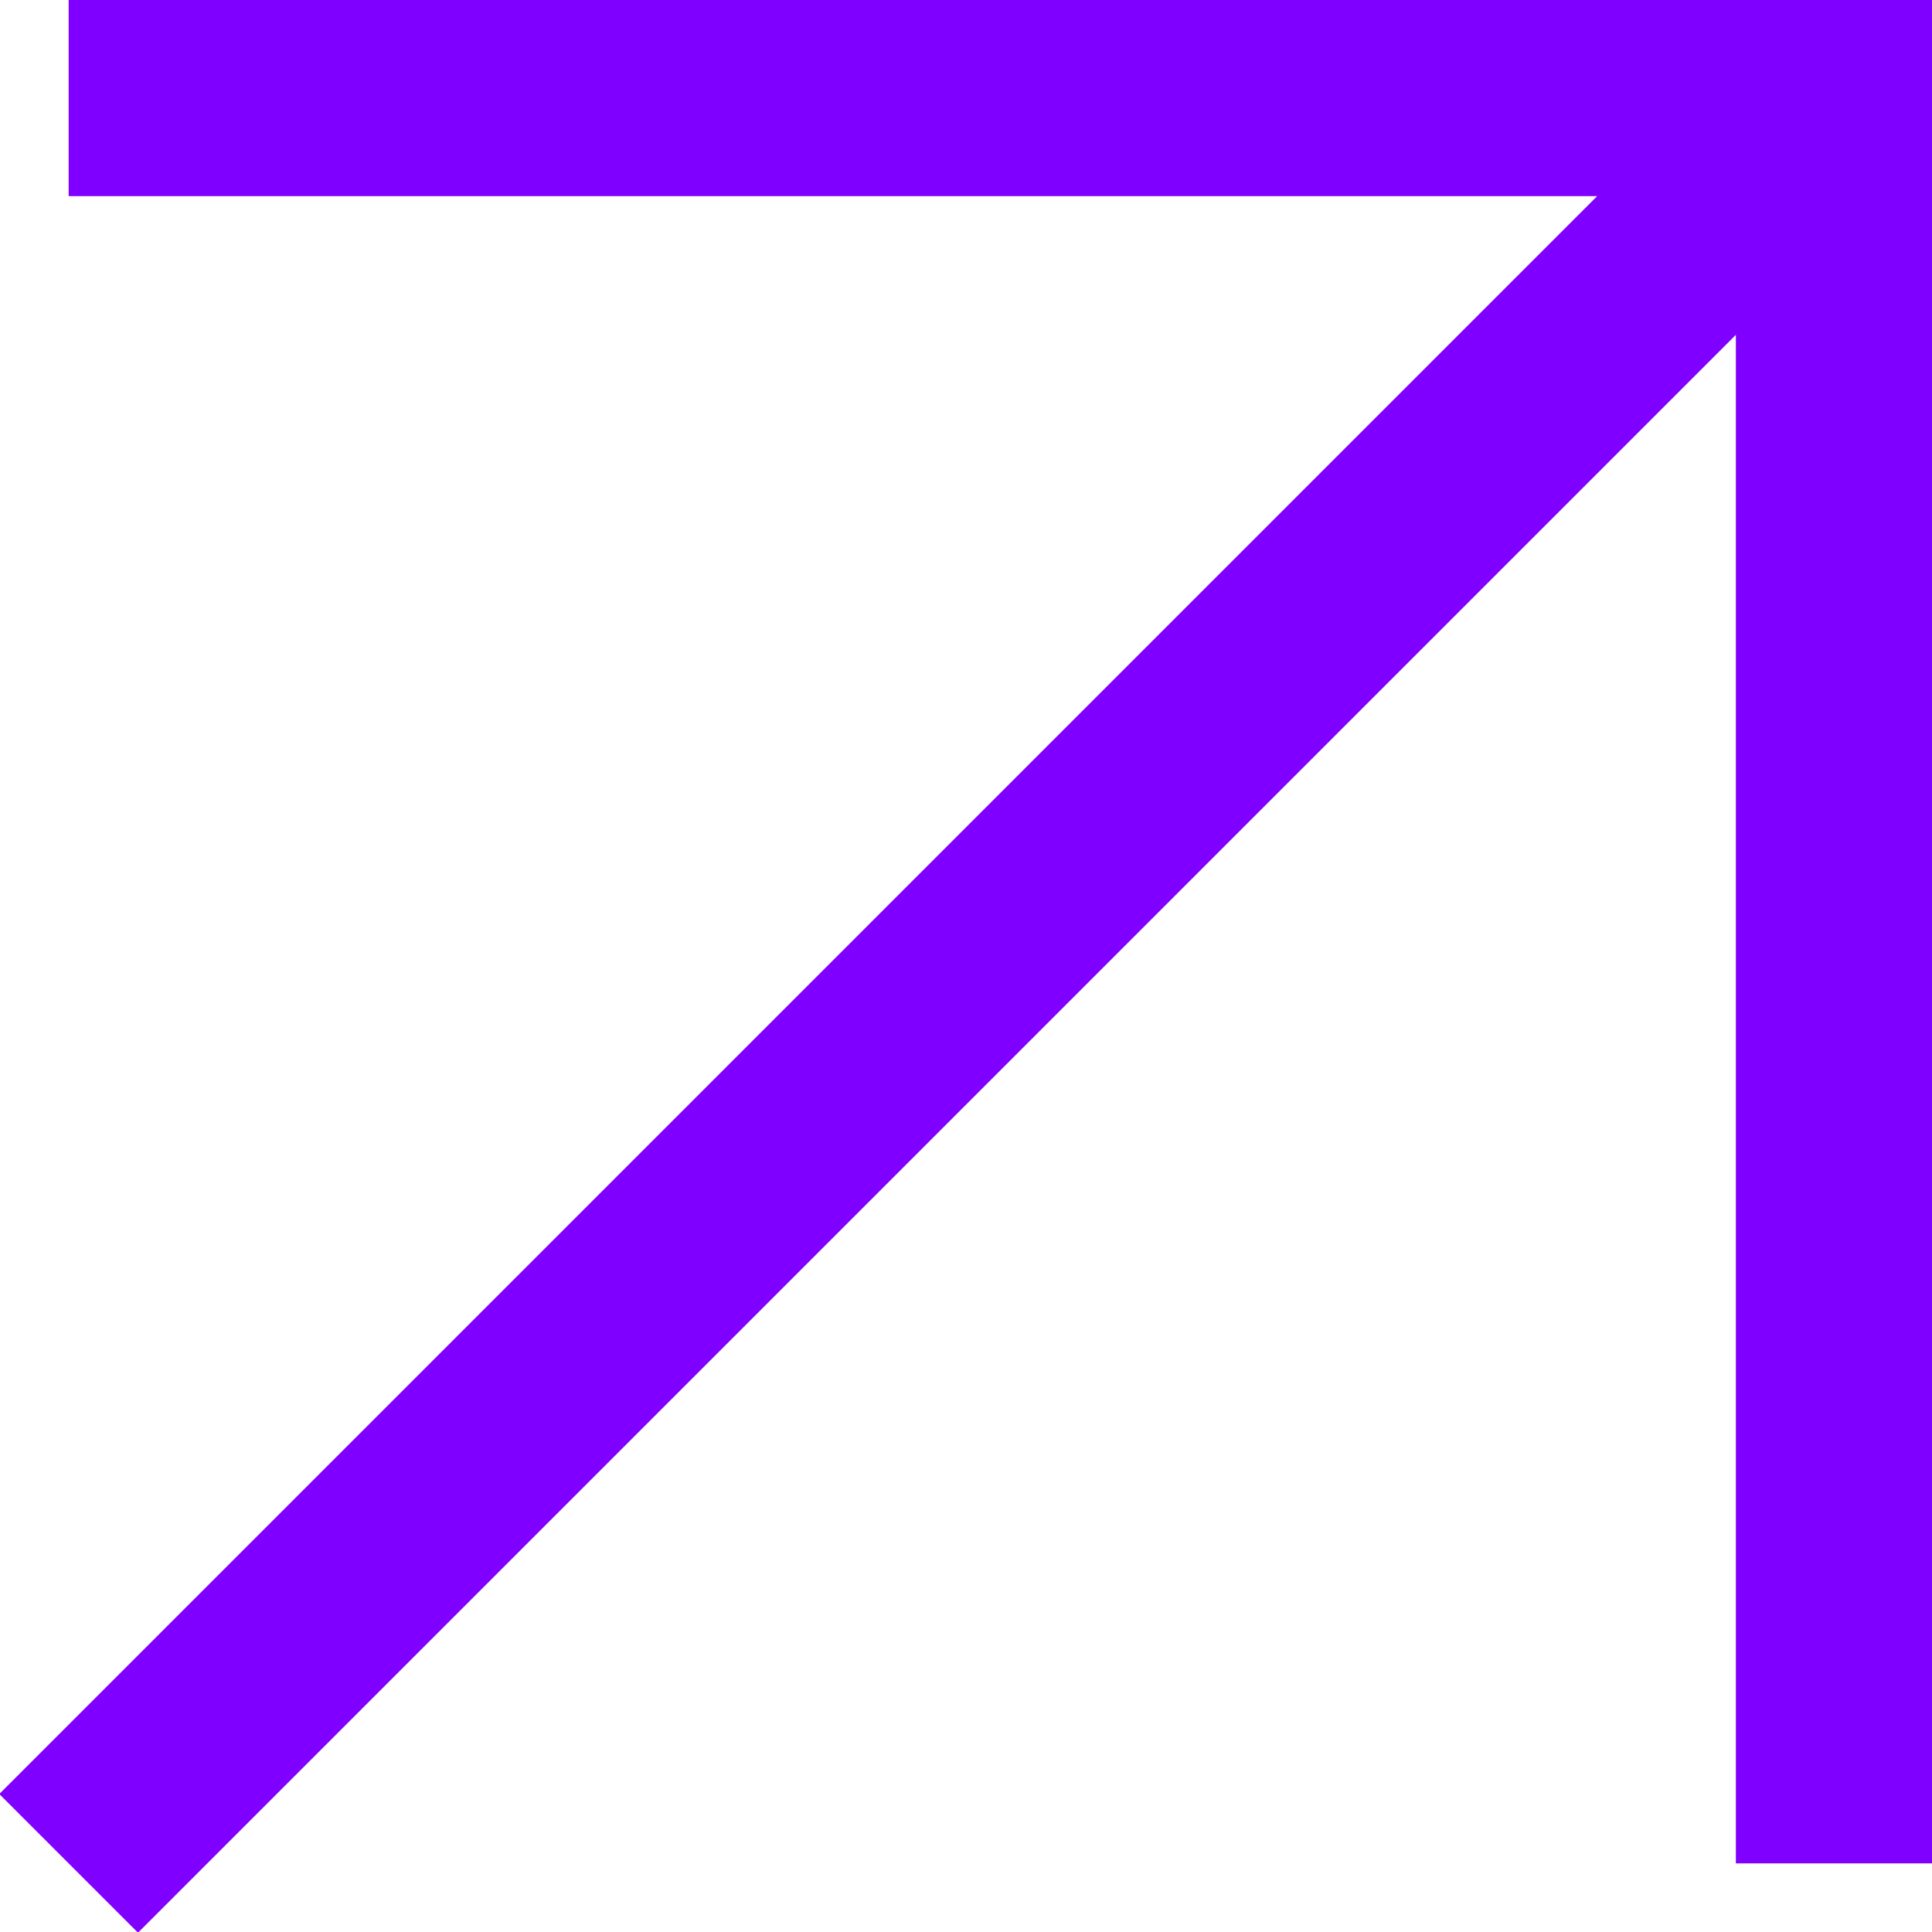 <?xml version="1.0" encoding="UTF-8"?> <svg xmlns="http://www.w3.org/2000/svg" id="Слой_1" data-name="Слой 1" viewBox="0 0 9.85 9.85"> <defs> <style>.cls-1{fill:none;stroke:#8000ff;}</style> </defs> <path class="cls-1" d="M1,10l9-9m0,0v9m0-9H1" transform="translate(-0.65 -0.5)"></path> <rect class="cls-1" x="9.3" y="0.5" width="0.05" height="0.15"></rect> </svg> 